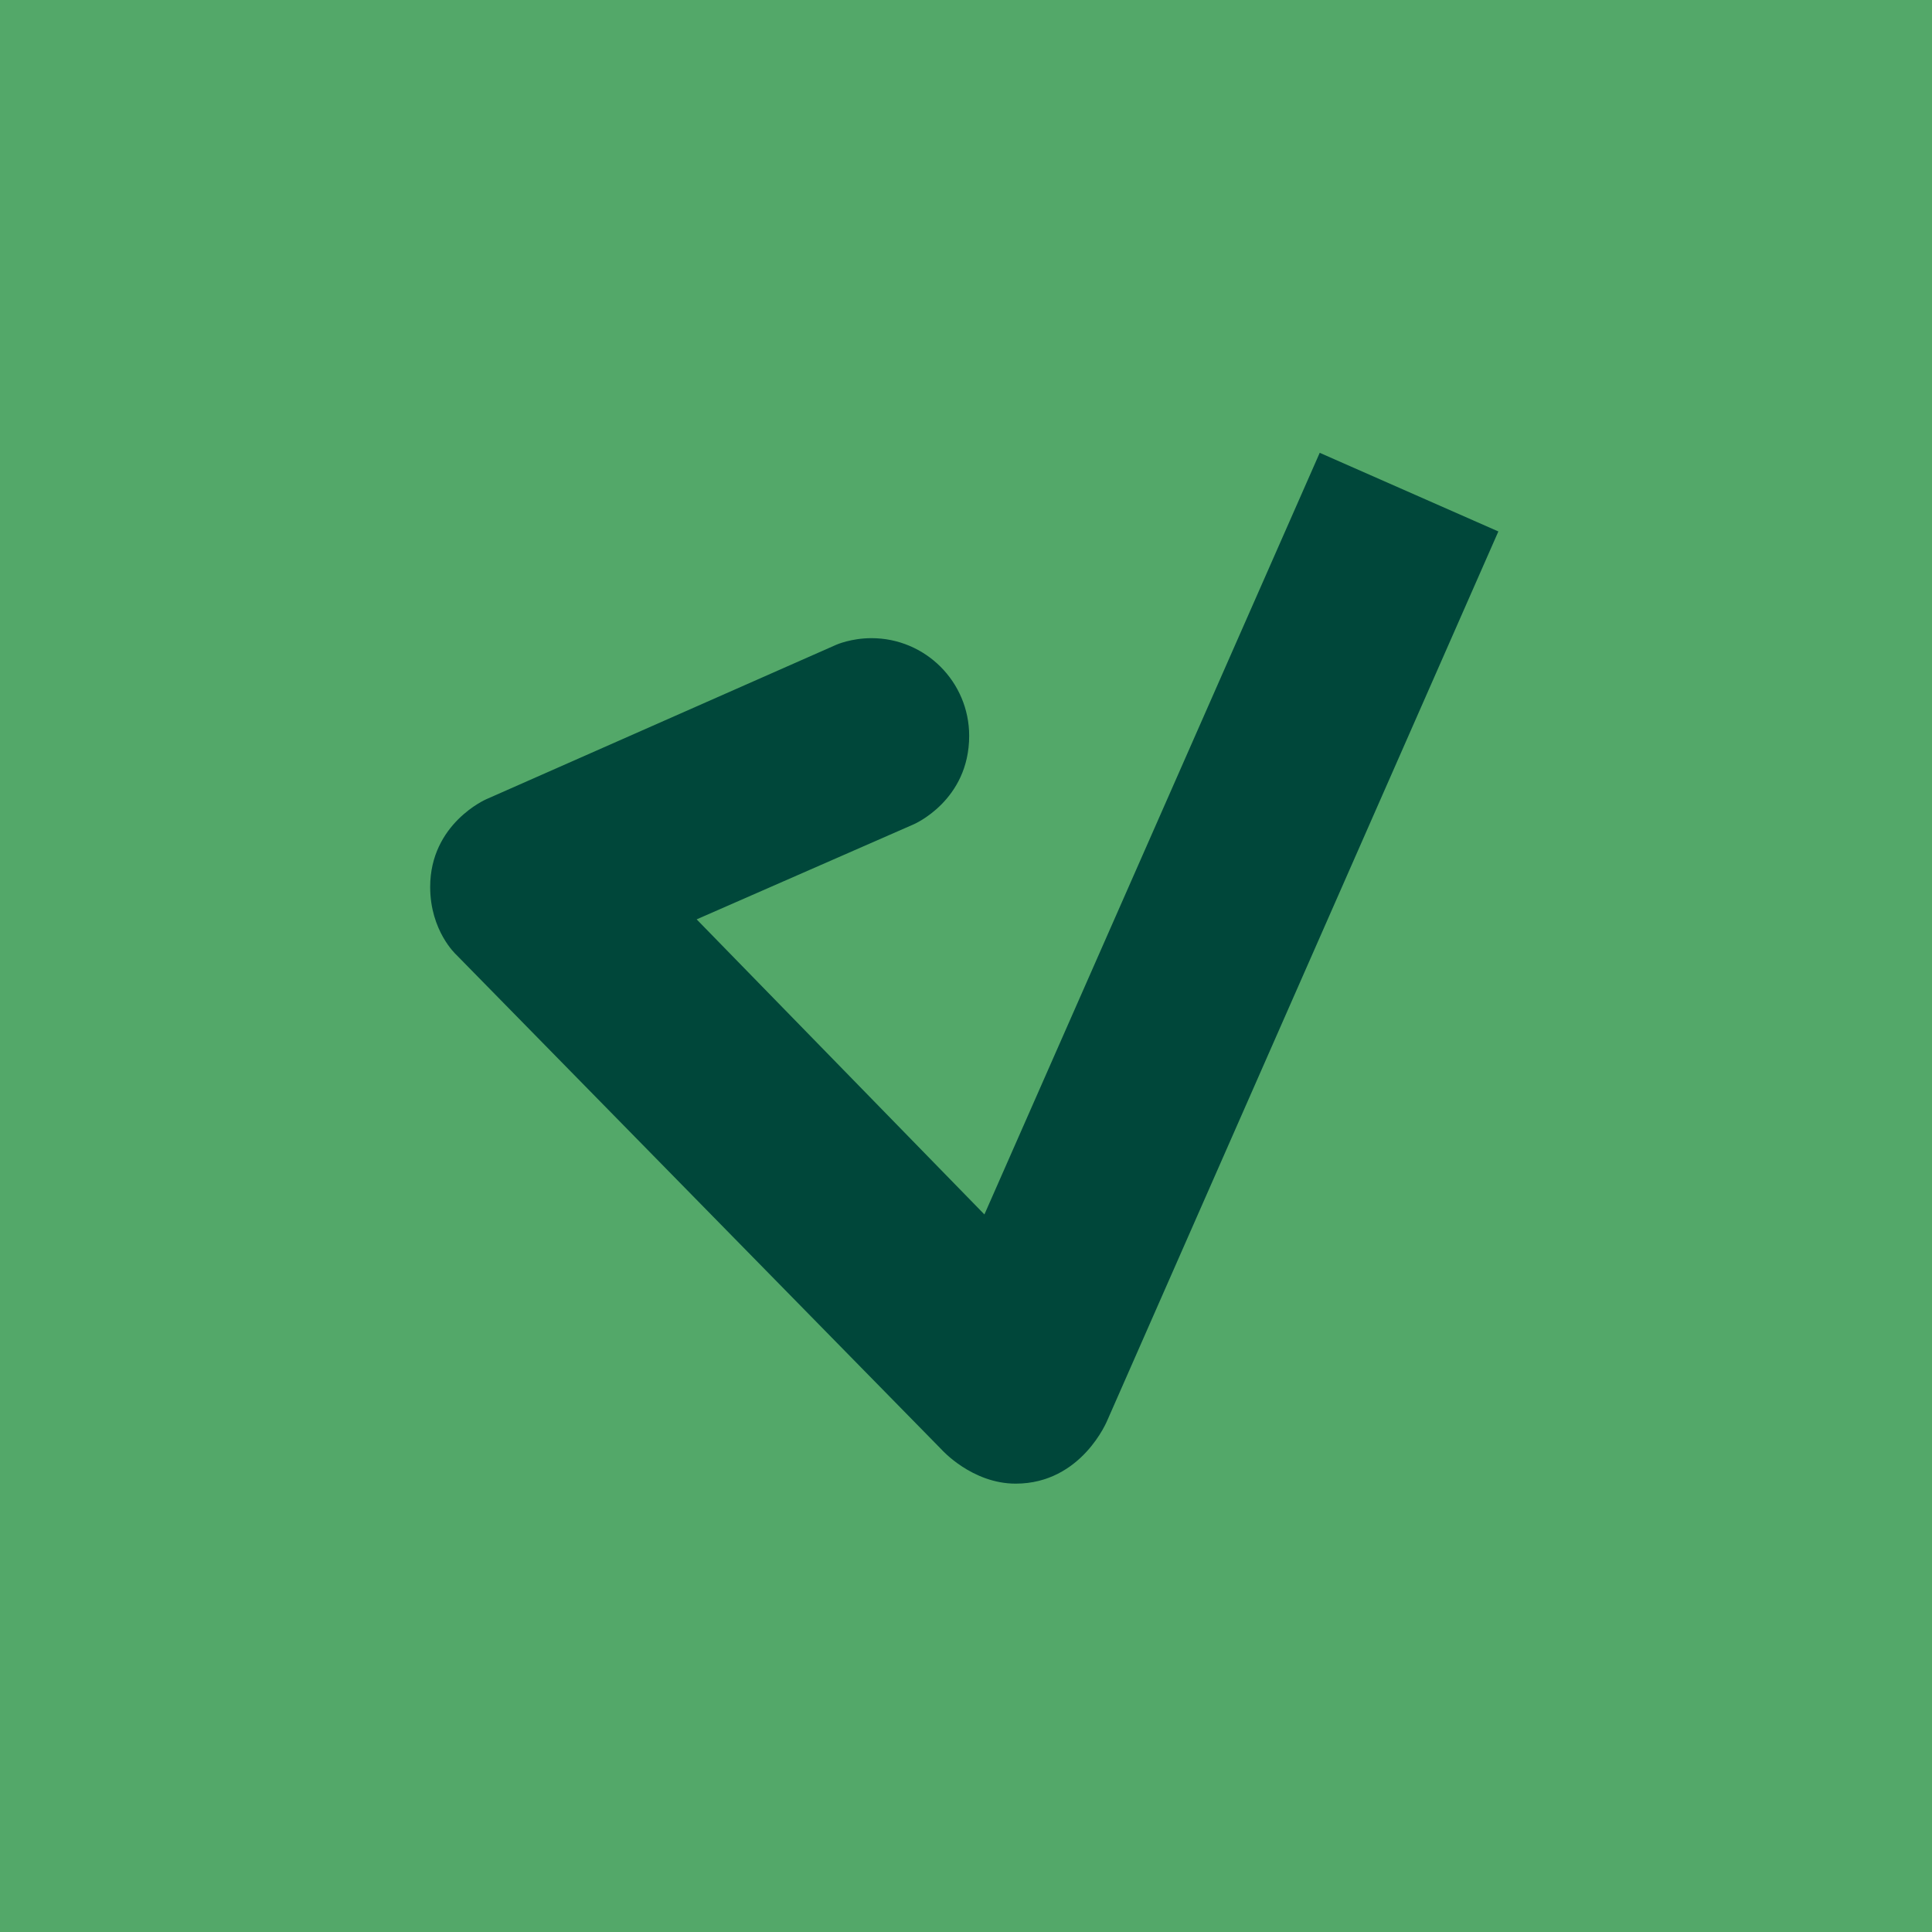 <svg xmlns="http://www.w3.org/2000/svg" width="256" height="256"><svg xmlns="http://www.w3.org/2000/svg" width="256" height="256" fill="none" viewBox="0 0 256 256"><path fill="#53A869" d="M0 0h256v256H0z"/><path fill="#00473A" d="M198.54 70.42 174.87 60l-44.43 100.92-38.13-39.1 28.73-12.58s7.38-3.12 7.38-11.74c0-7.15-5.8-12.94-12.94-12.94-2.71 0-4.66.87-4.66.87L64.44 105.9S57 109.11 57 117.53c0 5.8 3.41 8.93 3.41 8.93l64.37 65.63s4.01 4.5 9.8 4.5c8.78 0 12.16-8.42 12.16-8.42l51.8-117.75Z"/></svg><style>@media (prefers-color-scheme:light){:root{filter:none}}</style></svg>